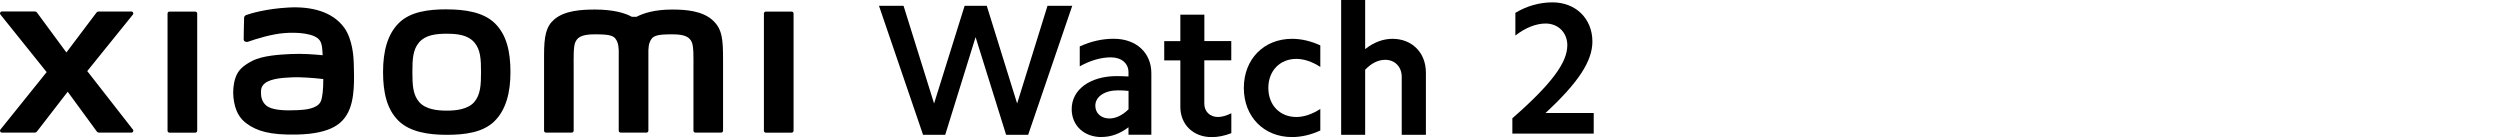 <?xml version="1.0" encoding="UTF-8"?><svg id="a" xmlns="http://www.w3.org/2000/svg" width="160.87mm" height="8.82mm" viewBox="0 0 456.01 25"><path d="m183.52,24.59l-5.57-17.82-5.54,17.82h-4.04l-8.04-23.53h4.48l5.57,17.82,5.57-17.82h4.04l5.54,17.82,5.54-17.82h4.51l-8.04,23.53h-4.04.02,0Z"/><path d="m200.92,25c-3.18,0-5.44-2.09-5.44-5.1,0-3.56,3.35-6.02,8.24-6.02.68,0,1.37.03,2.12.07v-.79c0-1.61-1.3-2.7-3.21-2.7-1.78,0-3.73.55-5.68,1.64v-3.63c2.09-.96,4.17-1.4,6.19-1.4,4.17,0,6.87,2.6,6.87,6.29v11.22h-4.17v-1.37c-1.5,1.16-3.18,1.78-4.92,1.78h0Zm1.44-3.39c1.2,0,2.43-.62,3.49-1.68v-3.35c-.62-.07-1.23-.1-1.92-.1-2.46,0-4.14,1.16-4.14,2.8,0,1.37,1.06,2.33,2.57,2.33h0Z"/><path d="m224.59,7.49v3.52h-4.92v7.9c0,1.4.99,2.43,2.5,2.43.72,0,1.54-.24,2.43-.68v3.63c-1.23.48-2.43.72-3.59.72-3.35,0-5.71-2.29-5.71-5.51v-8.48h-2.94v-3.52h2.94V2.67h4.38v4.82h4.92s-.01,0-.01,0Z"/><path d="m235.67,7.08c1.71,0,3.45.41,5.16,1.2v3.93c-1.47-.96-2.97-1.47-4.38-1.47-2.97,0-5.1,2.15-5.1,5.3s2.12,5.3,5.1,5.3c1.4,0,2.91-.51,4.38-1.47v3.93c-1.71.79-3.45,1.2-5.16,1.2-5.16,0-8.79-3.73-8.79-8.96s3.63-8.96,8.79-8.96Z"/><path d="m249.01,0v8.96c1.54-1.23,3.25-1.88,4.99-1.88,3.56,0,6.09,2.53,6.09,6.16v11.35h-4.41v-10.57c0-1.81-1.23-3.11-3.01-3.11-1.27,0-2.53.62-3.66,1.81v11.87h-4.38V0h4.38Z"/><path d="m81.49,1.7c-3.31,0-6.63.42-8.72,2.48-2.09,2.06-2.9,5.16-2.9,8.95s.72,6.84,2.82,8.9c2.1,2.06,5.5,2.56,8.8,2.56s6.61-.42,8.7-2.48,2.92-5.18,2.92-8.97-.73-6.82-2.83-8.88-5.48-2.55-8.8-2.55h0Zm5.02,16.91c-1.17,1.33-3.28,1.57-5.02,1.57s-3.85-.23-5.02-1.56-1.25-3.17-1.25-5.48.08-4.1,1.24-5.43c1.17-1.33,3.04-1.56,5.02-1.56s3.86.23,5.02,1.56c1.17,1.33,1.24,3.12,1.24,5.43s-.08,4.14-1.24,5.47h0ZM35.61,2.11h-4.69c-.2,0-.36.16-.36.36v21.38c0,.19.16.35.36.35h4.69c.2,0,.36-.16.36-.35V2.47c0-.2-.17-.36-.36-.36ZM15.91,12.97L24.24,2.66c.18-.22.02-.56-.27-.56h-6c-.14,0-.28.07-.36.18l-5.5,7.29L6.74,2.28c-.09-.12-.22-.19-.37-.19H.35c-.29,0-.45.33-.27.56l8.43,10.5L.07,23.64c-.17.22,0,.55.27.55h6.02c.15,0,.28-.07.37-.19l5.62-7.27,5.32,7.27c.09.12.22.19.37.19h5.94c.29,0,.44-.33.27-.55l-8.34-10.68h0ZM130.04,3.73c-1.91-1.77-4.97-1.99-7.45-1.99-3.2,0-5.25.68-6.48,1.32h-.86c-1.21-.67-3.34-1.32-6.7-1.32-2.48,0-5.52.18-7.4,1.76-1.55,1.3-1.91,3.04-1.91,6.6v13.74c0,.19.16.35.36.35h4.68c.2,0,.36-.16.36-.35v-11.31c0-2.04-.08-4.17.36-4.96.34-.62.88-1.31,3.43-1.31,3.04,0,3.75.21,4.23,1.56.11.32.17.77.2,1.32v14.7c0,.19.16.35.36.35h4.69c.2,0,.36-.16.36-.35v-14.7c.03-.55.08-1,.2-1.32.48-1.34,1.19-1.56,4.23-1.56,2.54,0,3.08.69,3.43,1.31.44.79.36,2.92.36,4.96v11.31c0,.19.16.35.36.35h4.68c.2,0,.36-.16.36-.35v-12.91c0-3.69-.12-5.59-1.85-7.2h0Zm-67.26,1.31c-2.17-2.98-6.08-3.89-10.14-3.67-4.12.22-6.99,1.1-7.72,1.37-.46.17-.4.56-.4.8-.02.79-.08,2.83-.07,3.66,0,.37.45.54.83.4,1.5-.53,4.27-1.38,6.5-1.56,2.4-.2,5.67,0,6.57,1.37.43.65.45,1.64.5,2.66-1.5-.14-3.72-.33-5.93-.21-1.72.09-5.01.24-6.96,1.27-1.58.84-2.5,1.6-3,3.02-.4,1.15-.5,2.52-.38,3.64.29,2.56,1.18,3.83,2.38,4.72,1.89,1.4,4.28,2.14,9.22,2.03,6.57-.14,8.3-2.27,9.17-3.78,1.48-2.57,1.23-6.62,1.18-9.11-.02-1.03-.17-4.43-1.75-6.61Zm-4.28,13.48c-.62,1.31-2.83,1.51-4.14,1.57-2.42.11-4.21.01-5.36-.56-.77-.38-1.32-1.24-1.38-2.23-.04-.84-.03-1.27.35-1.76.85-1.11,3.08-1.35,5.36-1.44,1.54-.06,3.9.11,5.64.32,0,1.68-.12,3.36-.47,4.09h0ZM144.39,2.11h-4.69c-.2,0-.36.16-.36.36v21.38c0,.19.16.35.36.35h4.69c.2,0,.36-.16.36-.35V2.47c0-.2-.17-.36-.36-.36Z"/><path d="m285.89,8.29c0-2.36-1.68-4-3.97-4-1.71,0-3.66.75-5.51,2.19V2.34c2.12-1.27,4.45-1.91,6.77-1.91,4.24,0,7.28,2.97,7.28,7.15,0,3.59-2.6,7.52-8.55,13.03h8.79v3.76h-14.84v-2.8c7.18-6.26,10.02-10.19,10.02-13.27h.01Z"/></svg>